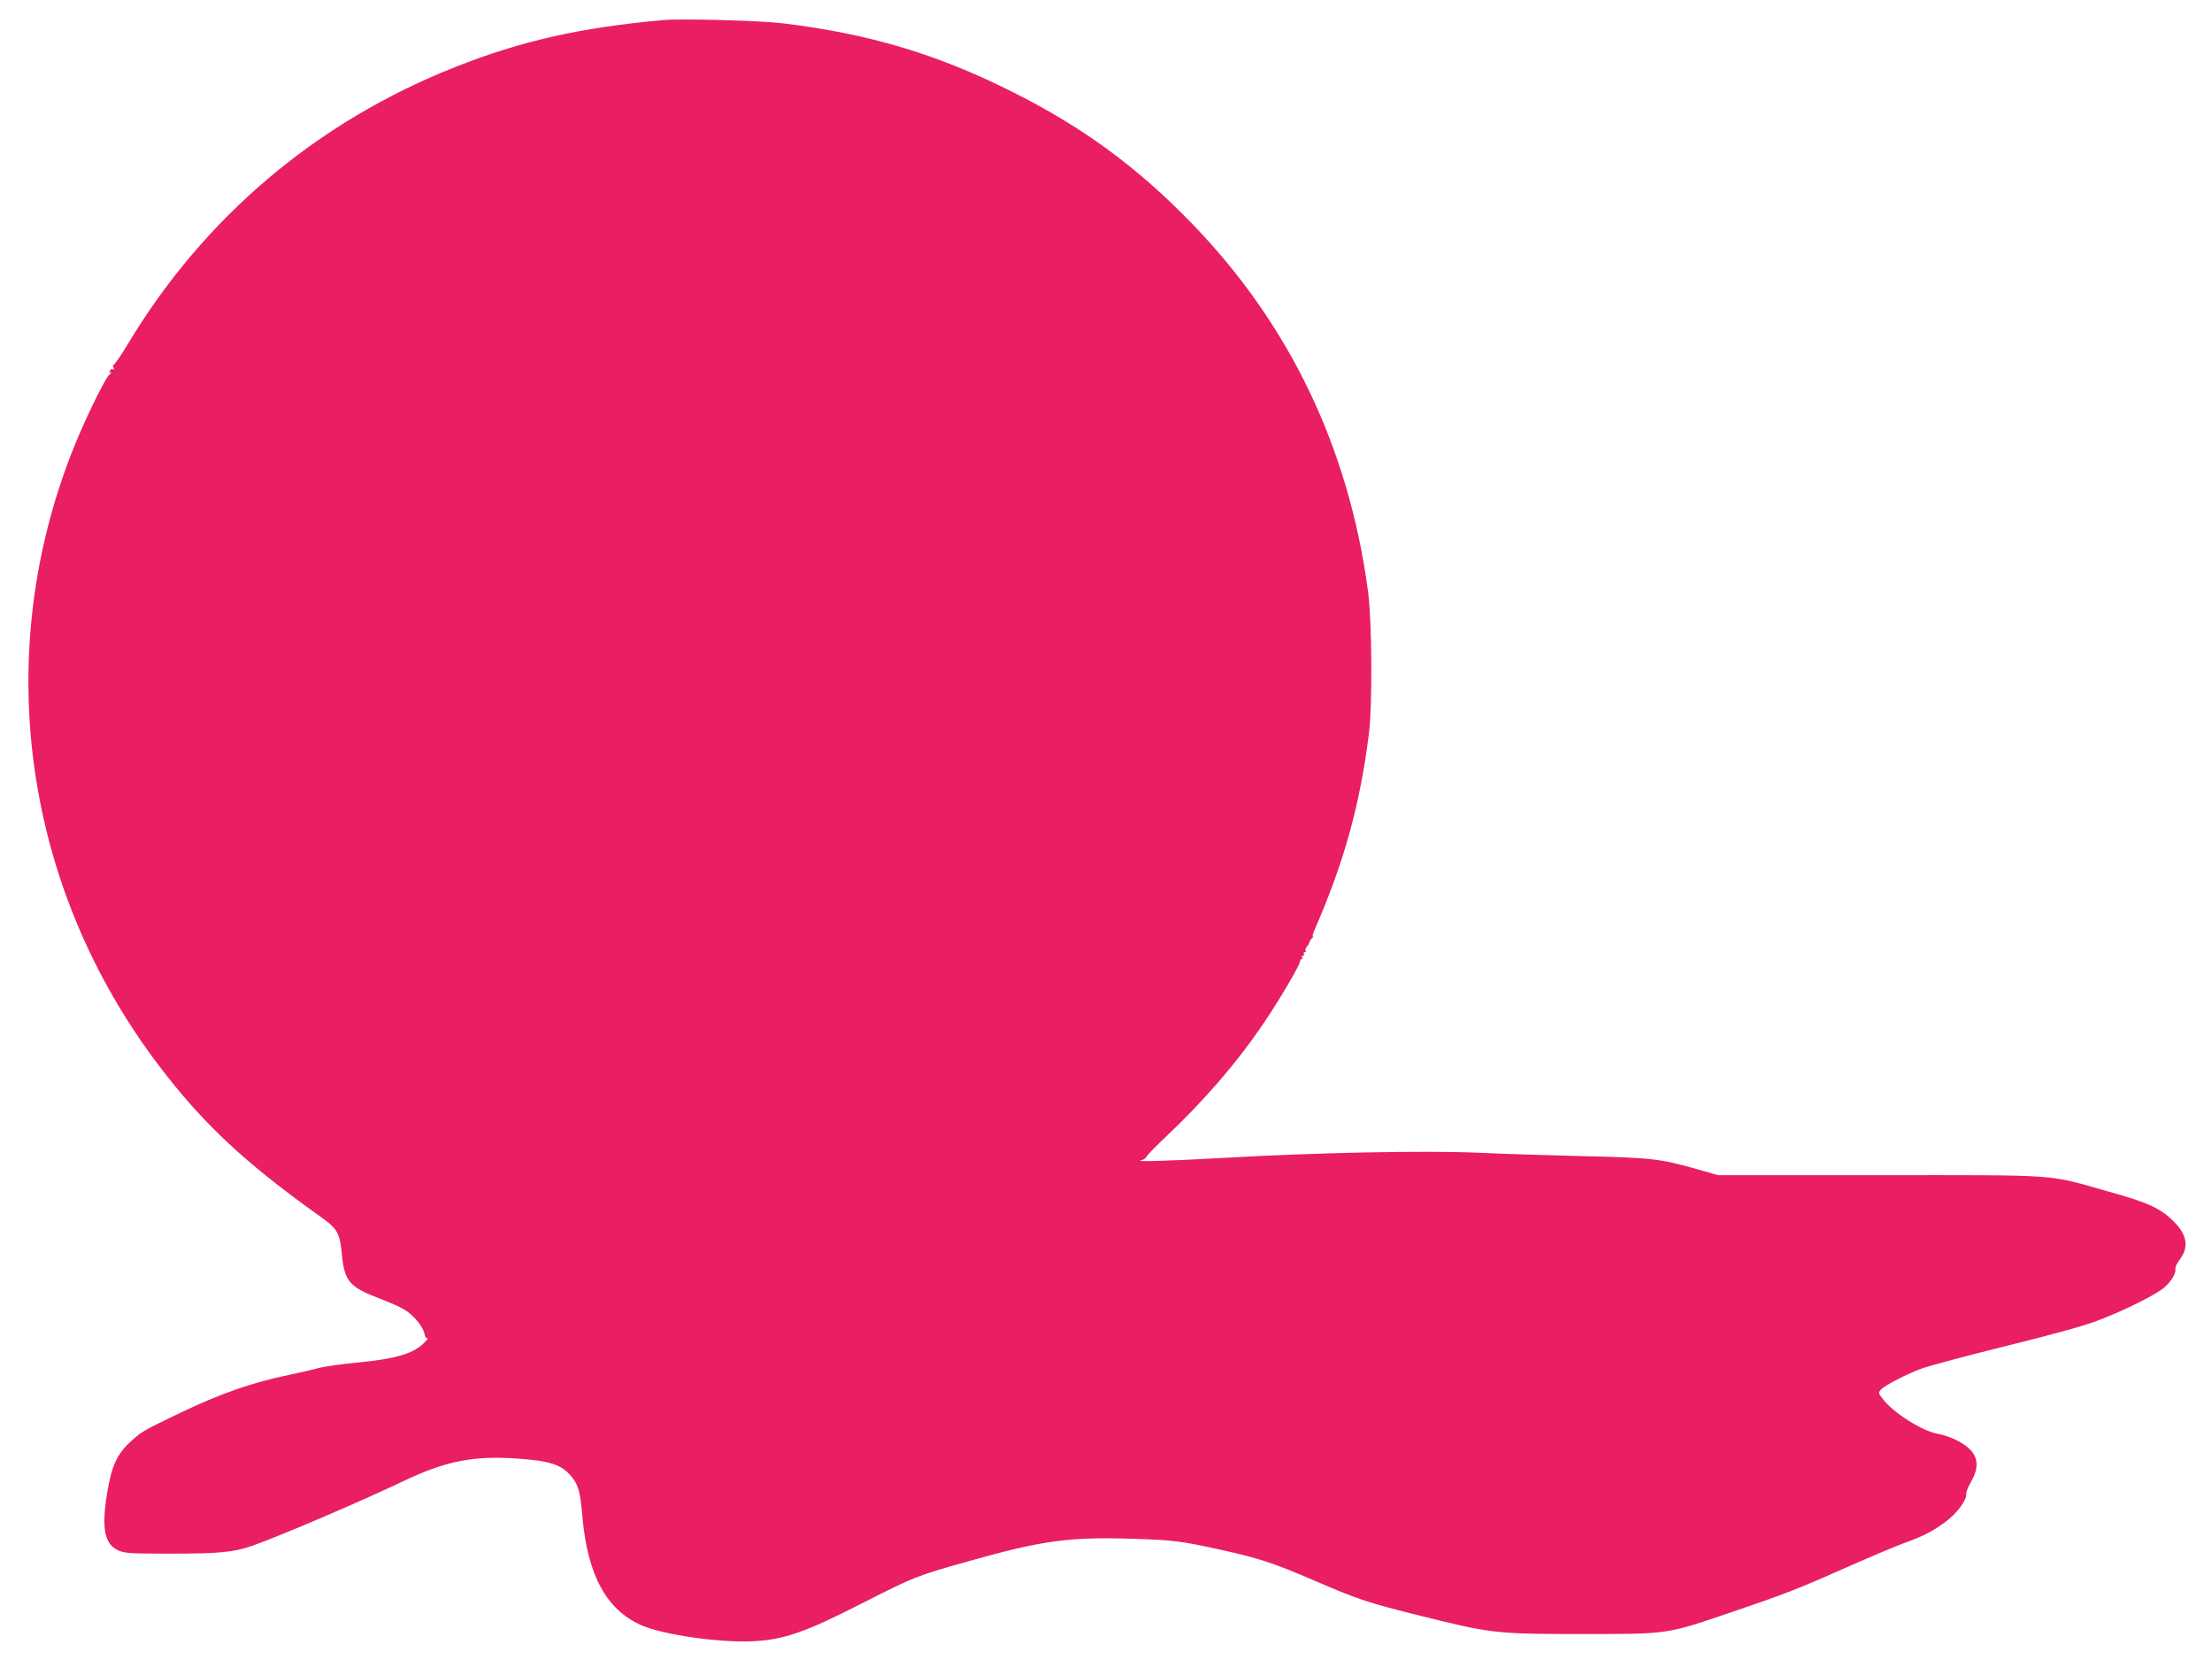 <?xml version="1.0" standalone="no"?>
<!DOCTYPE svg PUBLIC "-//W3C//DTD SVG 20010904//EN"
 "http://www.w3.org/TR/2001/REC-SVG-20010904/DTD/svg10.dtd">
<svg version="1.0" xmlns="http://www.w3.org/2000/svg"
 width="1280pt" height="969pt" viewBox="0 0 1280 969"
 preserveAspectRatio="xMidYMid meet">
<g transform="translate(0,969) scale(0.1,-0.1)"
fill="#e91e63" stroke="none">
<path d="M3840 9574 c-478 -43 -822 -120 -1201 -270 -803 -316 -1458 -870
-1900 -1606 -42 -70 -80 -124 -83 -120 -4 3 -4 -2 0 -12 5 -13 4 -17 -3 -13
-6 4 -14 0 -17 -9 -4 -10 -2 -13 7 -8 6 4 2 -3 -11 -15 -31 -31 -157 -293
-225 -471 -454 -1183 -263 -2501 508 -3520 258 -341 501 -568 942 -882 97 -69
110 -93 122 -223 15 -149 44 -183 221 -250 52 -20 114 -47 137 -61 54 -31 111
-99 119 -141 4 -20 10 -30 18 -26 6 3 0 -6 -14 -21 -61 -67 -164 -99 -400
-121 -91 -9 -190 -23 -220 -32 -30 -8 -106 -26 -169 -39 -212 -44 -396 -108
-621 -216 -225 -108 -228 -110 -290 -166 -83 -74 -114 -142 -141 -307 -32
-199 -14 -290 65 -326 37 -17 70 -19 304 -19 280 0 364 8 470 45 157 55 614
250 877 375 247 117 404 148 660 130 189 -13 255 -35 313 -105 39 -48 50 -88
62 -230 30 -339 138 -539 341 -629 125 -55 443 -101 639 -93 182 7 308 51 639
220 301 153 315 159 615 243 425 120 581 142 951 130 236 -7 281 -13 525 -67
212 -48 289 -73 526 -175 255 -110 310 -128 615 -204 411 -102 434 -105 934
-105 502 0 484 -3 860 125 313 106 383 133 680 265 127 56 271 117 320 135
117 42 166 68 243 124 66 49 124 127 120 161 -1 11 10 41 25 66 67 114 38 190
-95 252 -29 13 -71 27 -93 30 -88 14 -259 121 -320 202 -26 34 -27 36 -10 55
23 25 153 92 243 124 40 14 260 73 490 130 279 69 455 118 532 149 151 58 330
148 375 188 40 36 68 82 63 107 -1 10 9 33 24 52 56 74 45 144 -35 224 -75 74
-148 108 -372 170 -368 104 -262 96 -1328 96 l-935 0 -120 34 c-212 61 -264
67 -657 76 -198 5 -475 13 -615 20 -306 13 -930 1 -1470 -30 -323 -18 -528
-24 -474 -13 12 2 25 12 30 22 5 10 54 60 109 112 225 212 416 434 571 664 90
133 207 333 207 352 0 7 4 13 9 13 5 0 6 5 3 10 -3 6 -1 10 5 10 6 0 8 5 5 10
-3 6 -1 10 5 10 6 0 9 4 5 9 -3 5 0 15 7 23 7 7 14 20 16 28 2 8 9 18 15 22 7
4 9 8 4 8 -4 0 0 17 9 38 172 393 264 725 316 1142 20 164 17 652 -6 820 -111
829 -454 1544 -1020 2128 -313 323 -627 554 -1031 757 -436 220 -835 340
-1335 400 -128 16 -586 28 -690 19z"/>
</g>
</svg>
